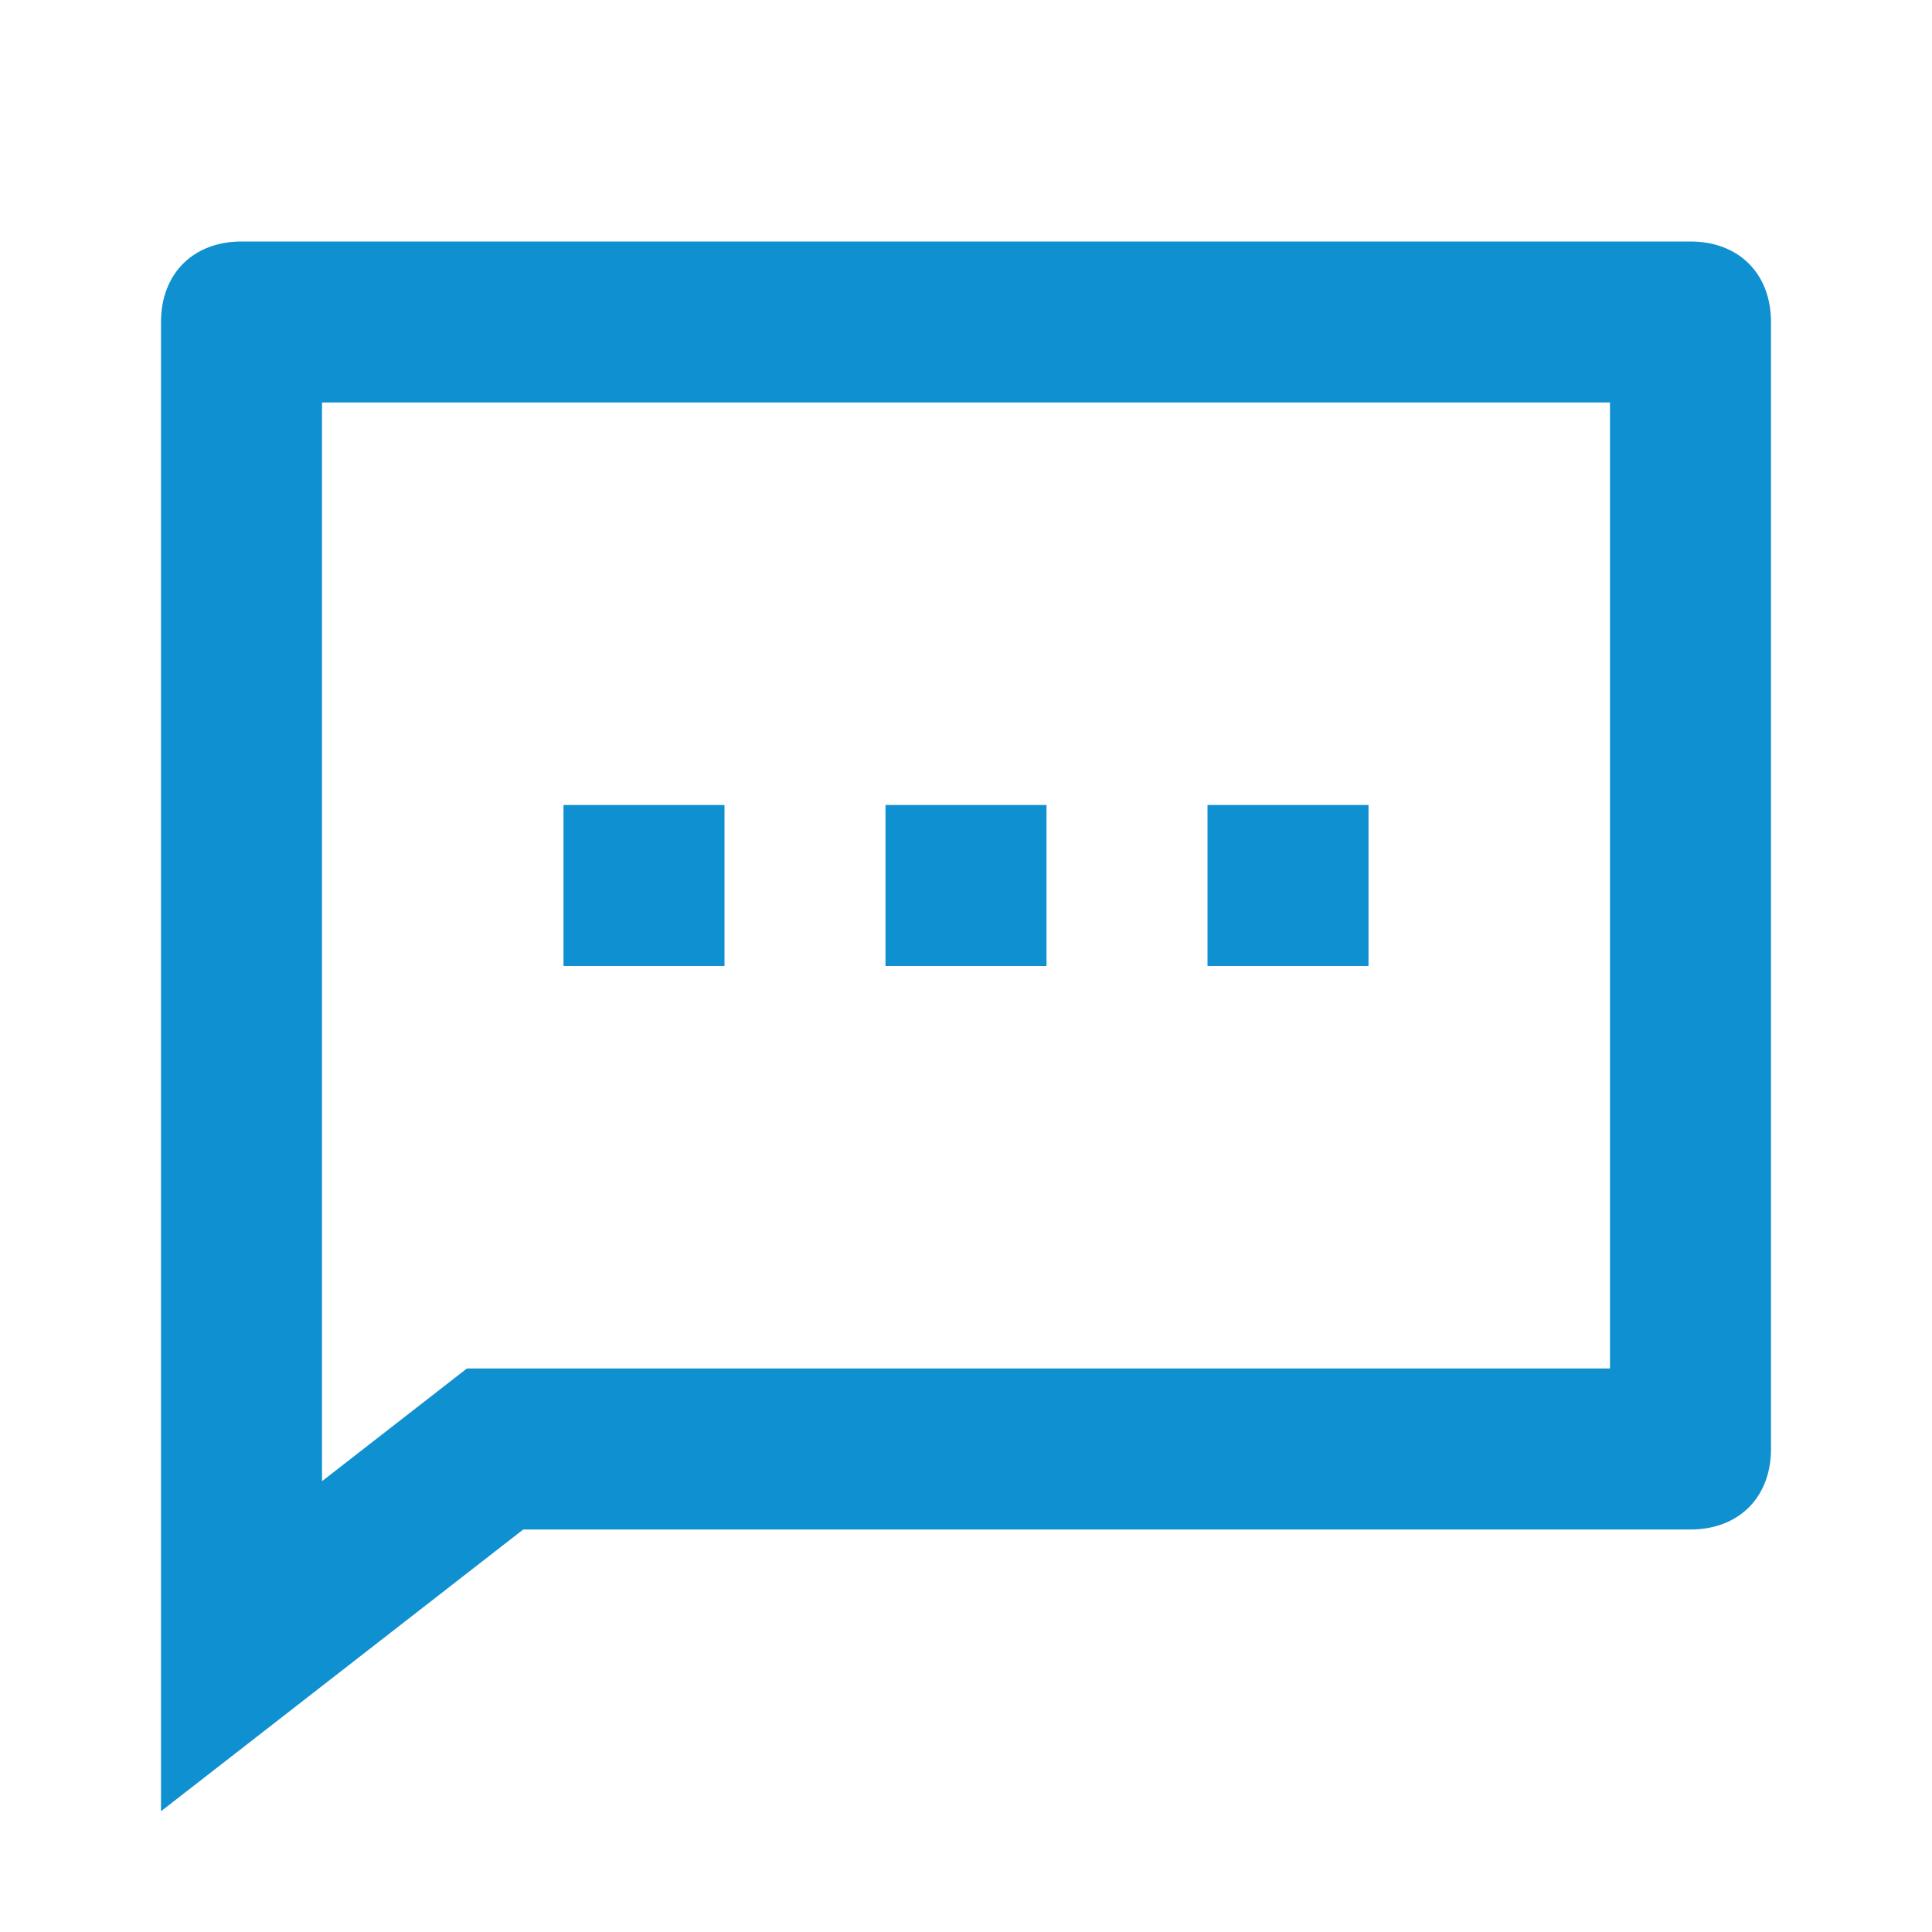 <?xml version="1.0" encoding="utf-8"?>
<!-- Generator: Adobe Illustrator 27.1.1, SVG Export Plug-In . SVG Version: 6.00 Build 0)  -->
<svg version="1.1" id="Layer_1" xmlns="http://www.w3.org/2000/svg" xmlns:xlink="http://www.w3.org/1999/xlink" x="0px" y="0px"
	 viewBox="0 0 24 24" style="enable-background:new 0 0 24 24;" xml:space="preserve">
<style type="text/css">
	.st0{fill:none;}
	.st1{fill:#0F90D0;}
</style>
<g>
	<path class="st0" d="M0,0h24v24H0V0z"/>
	<path class="st1" d="M6.5,19L2,22.5V4c0-0.6,0.4-1,1-1h18c0.6,0,1,0.4,1,1v14c0,0.6-0.4,1-1,1H6.5z M5.8,17H20V5H4v13.4L5.8,17z
		 M11,10h2v2h-2V10z M7,10h2v2H7V10z M15,10h2v2h-2V10z"/>
</g>
</svg>
